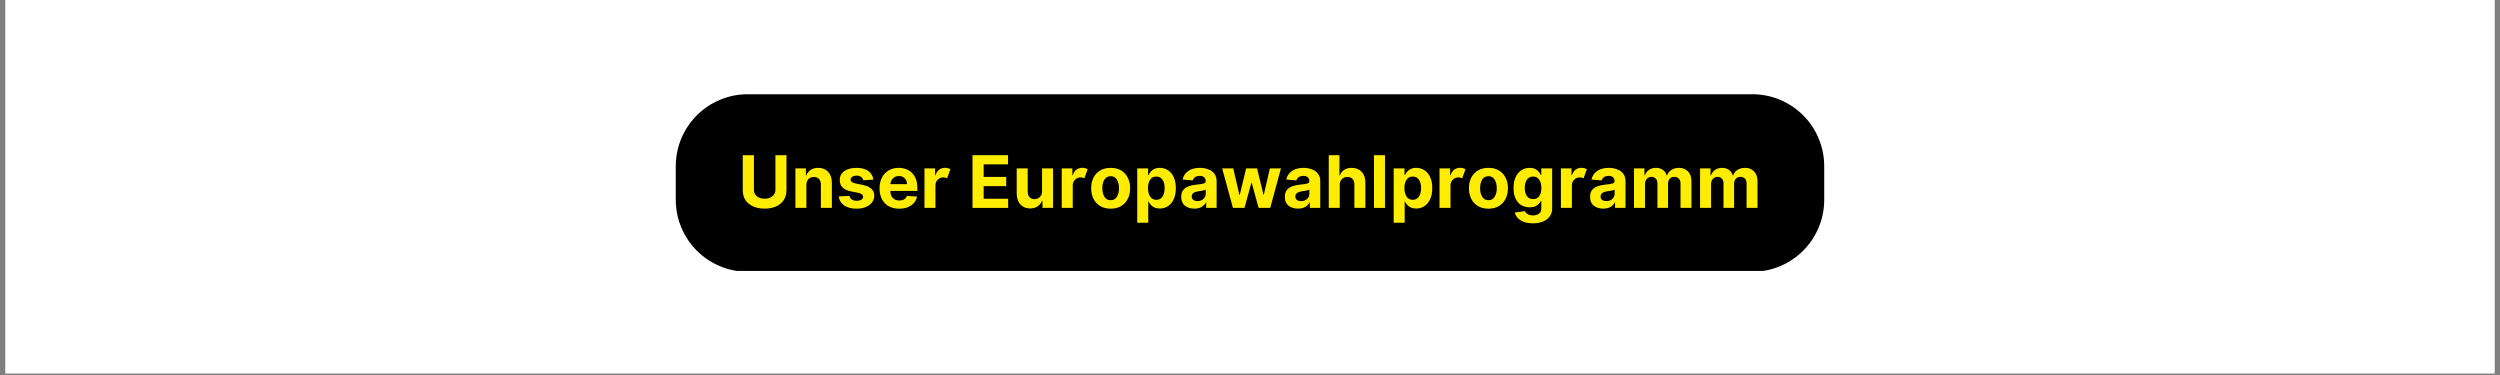 <svg xmlns="http://www.w3.org/2000/svg" xmlns:xlink="http://www.w3.org/1999/xlink" width="1000" zoomAndPan="magnify" viewBox="0 0 750 112.5" height="150" preserveAspectRatio="xMidYMid meet" version="1.0"><rect x="0" y="0" width="750" height="112.5" fill="#808080" stroke="none"/><defs><g/><clipPath id="b77c890f06"><path d="M 1.66 0 L 748.34 0 L 748.34 112.004 L 1.66 112.004 Z M 1.66 0 " clip-rule="nonzero"/></clipPath><clipPath id="69632316c1"><path d="M 202.656 28.27 L 547.621 28.27 L 547.621 81.281 L 202.656 81.281 Z M 202.656 28.27 " clip-rule="nonzero"/></clipPath></defs><g clip-path="url(#b77c890f06)"><path fill="#ffffff" d="M 1.66 0 L 748.34 0 L 748.34 112.004 L 1.66 112.004 Z M 1.66 0 " fill-opacity="1" fill-rule="nonzero"/><path fill="#ffffff" d="M 1.66 0 L 748.34 0 L 748.34 112.004 L 1.66 112.004 Z M 1.66 0 " fill-opacity="1" fill-rule="nonzero"/></g><g clip-path="url(#69632316c1)"><path fill="#000000" d="M 224.32 28.266 L 525.676 28.266 C 526.383 28.266 527.09 28.301 527.793 28.371 C 528.496 28.441 529.195 28.543 529.891 28.68 C 530.582 28.82 531.266 28.992 531.945 29.195 C 532.621 29.402 533.285 29.641 533.938 29.91 C 534.594 30.18 535.23 30.48 535.855 30.816 C 536.477 31.148 537.082 31.512 537.672 31.906 C 538.258 32.297 538.828 32.719 539.375 33.168 C 539.918 33.617 540.441 34.09 540.941 34.59 C 541.441 35.09 541.918 35.613 542.367 36.16 C 542.812 36.707 543.234 37.273 543.629 37.859 C 544.02 38.449 544.383 39.055 544.719 39.68 C 545.051 40.301 545.352 40.941 545.621 41.594 C 545.895 42.246 546.133 42.91 546.336 43.59 C 546.543 44.266 546.715 44.949 546.852 45.645 C 546.988 46.336 547.094 47.035 547.164 47.738 C 547.23 48.441 547.266 49.148 547.266 49.855 L 547.266 59.941 C 547.266 60.648 547.23 61.352 547.16 62.059 C 547.094 62.762 546.988 63.461 546.852 64.152 C 546.715 64.848 546.543 65.531 546.336 66.207 C 546.133 66.883 545.895 67.551 545.621 68.203 C 545.352 68.855 545.051 69.492 544.719 70.117 C 544.383 70.742 544.02 71.348 543.629 71.934 C 543.234 72.523 542.812 73.09 542.367 73.637 C 541.918 74.184 541.441 74.707 540.941 75.207 C 540.441 75.707 539.918 76.18 539.375 76.629 C 538.828 77.078 538.258 77.5 537.672 77.891 C 537.082 78.285 536.477 78.648 535.855 78.98 C 535.23 79.312 534.594 79.617 533.938 79.887 C 533.285 80.156 532.621 80.395 531.945 80.602 C 531.266 80.805 530.582 80.977 529.891 81.113 C 529.195 81.254 528.496 81.355 527.793 81.426 C 527.09 81.496 526.383 81.531 525.676 81.531 L 224.32 81.531 C 223.613 81.531 222.906 81.496 222.203 81.426 C 221.5 81.355 220.801 81.254 220.109 81.113 C 219.414 80.977 218.73 80.805 218.055 80.602 C 217.375 80.395 216.711 80.156 216.059 79.887 C 215.406 79.617 214.766 79.312 214.145 78.98 C 213.52 78.648 212.914 78.285 212.324 77.891 C 211.738 77.5 211.172 77.078 210.625 76.629 C 210.078 76.18 209.555 75.707 209.055 75.207 C 208.555 74.707 208.078 74.184 207.633 73.637 C 207.184 73.09 206.762 72.523 206.371 71.934 C 205.977 71.348 205.613 70.742 205.281 70.117 C 204.945 69.492 204.645 68.855 204.375 68.203 C 204.105 67.551 203.867 66.883 203.66 66.207 C 203.457 65.531 203.285 64.848 203.145 64.152 C 203.008 63.461 202.902 62.762 202.836 62.059 C 202.766 61.352 202.73 60.648 202.73 59.941 L 202.73 49.855 C 202.73 49.148 202.766 48.441 202.836 47.738 C 202.902 47.035 203.008 46.336 203.145 45.645 C 203.285 44.949 203.457 44.266 203.66 43.59 C 203.867 42.91 204.105 42.246 204.375 41.594 C 204.645 40.941 204.945 40.301 205.281 39.68 C 205.613 39.055 205.977 38.449 206.371 37.859 C 206.762 37.273 207.184 36.707 207.633 36.16 C 208.078 35.613 208.555 35.09 209.055 34.59 C 209.555 34.09 210.078 33.617 210.625 33.168 C 211.172 32.719 211.738 32.297 212.324 31.906 C 212.914 31.512 213.52 31.148 214.145 30.816 C 214.766 30.48 215.406 30.18 216.059 29.91 C 216.711 29.641 217.375 29.402 218.055 29.195 C 218.73 28.992 219.414 28.82 220.109 28.68 C 220.801 28.543 221.5 28.441 222.203 28.371 C 222.906 28.301 223.613 28.266 224.32 28.266 Z M 224.32 28.266 " fill-opacity="1" fill-rule="nonzero"/></g><g fill="#ffed00" fill-opacity="1"><g transform="translate(221.455, 62.37)"><g><path d="M 11.172 -15.812 L 14.484 -15.812 L 14.484 -5.359 C 14.484 -4.16 14.203 -3.145 13.641 -2.312 C 13.086 -1.488 12.316 -0.859 11.328 -0.422 C 10.336 0.004 9.207 0.219 7.938 0.219 C 6.656 0.219 5.52 0.004 4.531 -0.422 C 3.539 -0.859 2.766 -1.488 2.203 -2.312 C 1.648 -3.145 1.375 -4.16 1.375 -5.359 L 1.375 -15.812 L 4.719 -15.812 L 4.719 -5.469 C 4.719 -4.625 5.02 -3.957 5.625 -3.469 C 6.238 -2.988 7.008 -2.75 7.938 -2.75 C 8.875 -2.75 9.645 -2.988 10.25 -3.469 C 10.863 -3.957 11.172 -4.625 11.172 -5.469 Z M 11.172 -15.812 "/></g></g></g><g fill="#ffed00" fill-opacity="1"><g transform="translate(237.309, 62.37)"><g><path d="M 4.609 -6.859 L 4.609 0 L 1.312 0 L 1.312 -11.859 L 4.453 -11.859 L 4.453 -9.766 L 4.594 -9.766 C 4.852 -10.461 5.289 -11.008 5.906 -11.406 C 6.52 -11.812 7.27 -12.016 8.156 -12.016 C 9.395 -12.016 10.383 -11.613 11.125 -10.812 C 11.875 -10.02 12.25 -8.93 12.25 -7.547 L 12.25 0 L 8.953 0 L 8.953 -6.969 C 8.961 -7.695 8.781 -8.266 8.406 -8.672 C 8.031 -9.078 7.508 -9.281 6.844 -9.281 C 6.188 -9.281 5.648 -9.066 5.234 -8.641 C 4.816 -8.223 4.609 -7.629 4.609 -6.859 Z M 4.609 -6.859 "/></g></g></g><g fill="#ffed00" fill-opacity="1"><g transform="translate(250.824, 62.37)"><g><path d="M 11.188 -8.484 L 8.172 -8.297 C 8.086 -8.672 7.879 -8.992 7.547 -9.266 C 7.211 -9.547 6.758 -9.688 6.188 -9.688 C 5.676 -9.688 5.242 -9.578 4.891 -9.359 C 4.535 -9.148 4.363 -8.867 4.375 -8.516 C 4.363 -8.234 4.473 -7.992 4.703 -7.797 C 4.93 -7.598 5.32 -7.441 5.875 -7.328 L 8.031 -6.891 C 10.312 -6.422 11.453 -5.348 11.453 -3.672 C 11.453 -2.898 11.223 -2.219 10.766 -1.625 C 10.316 -1.039 9.691 -0.582 8.891 -0.25 C 8.098 0.07 7.191 0.234 6.172 0.234 C 4.598 0.234 3.344 -0.094 2.406 -0.75 C 1.477 -1.406 0.938 -2.301 0.781 -3.438 L 4.031 -3.609 C 4.125 -3.117 4.359 -2.75 4.734 -2.5 C 5.109 -2.258 5.586 -2.141 6.172 -2.141 C 6.754 -2.141 7.223 -2.25 7.578 -2.469 C 7.93 -2.695 8.109 -2.988 8.109 -3.344 C 8.098 -3.926 7.594 -4.32 6.594 -4.531 L 4.531 -4.938 C 2.238 -5.395 1.098 -6.523 1.109 -8.328 C 1.098 -9.473 1.551 -10.375 2.469 -11.031 C 3.395 -11.688 4.613 -12.016 6.125 -12.016 C 7.625 -12.016 8.805 -11.695 9.672 -11.062 C 10.535 -10.438 11.039 -9.578 11.188 -8.484 Z M 11.188 -8.484 "/></g></g></g><g fill="#ffed00" fill-opacity="1"><g transform="translate(263.035, 62.37)"><g><path d="M 6.719 0.234 C 5.5 0.234 4.445 -0.016 3.562 -0.516 C 2.688 -1.016 2.008 -1.719 1.531 -2.625 C 1.062 -3.539 0.828 -4.625 0.828 -5.875 C 0.828 -7.094 1.062 -8.16 1.531 -9.078 C 2.008 -10.004 2.68 -10.723 3.547 -11.234 C 4.41 -11.754 5.426 -12.016 6.594 -12.016 C 7.633 -12.016 8.578 -11.789 9.422 -11.344 C 10.266 -10.906 10.93 -10.238 11.422 -9.344 C 11.922 -8.457 12.172 -7.344 12.172 -6 L 12.172 -5.094 L 4.078 -5.094 L 4.078 -5.078 C 4.078 -4.191 4.316 -3.492 4.797 -2.984 C 5.285 -2.473 5.945 -2.219 6.781 -2.219 C 7.32 -2.219 7.797 -2.332 8.203 -2.562 C 8.609 -2.801 8.891 -3.145 9.047 -3.594 L 12.094 -3.406 C 11.863 -2.301 11.273 -1.414 10.328 -0.75 C 9.391 -0.094 8.188 0.234 6.719 0.234 Z M 4.078 -7.125 L 9.062 -7.125 C 9.062 -7.832 8.836 -8.414 8.391 -8.875 C 7.941 -9.332 7.359 -9.562 6.641 -9.562 C 5.91 -9.562 5.312 -9.32 4.844 -8.844 C 4.375 -8.375 4.117 -7.801 4.078 -7.125 Z M 4.078 -7.125 "/></g></g></g><g fill="#ffed00" fill-opacity="1"><g transform="translate(276.025, 62.37)"><g><path d="M 1.312 0 L 1.312 -11.859 L 4.5 -11.859 L 4.5 -9.797 L 4.625 -9.797 C 4.844 -10.523 5.203 -11.078 5.703 -11.453 C 6.211 -11.836 6.805 -12.031 7.484 -12.031 C 7.797 -12.031 8.086 -11.988 8.359 -11.906 C 8.641 -11.832 8.883 -11.727 9.094 -11.594 L 8.109 -8.875 C 7.953 -8.957 7.781 -9.023 7.594 -9.078 C 7.414 -9.129 7.211 -9.156 6.984 -9.156 C 6.328 -9.156 5.766 -8.926 5.297 -8.469 C 4.836 -8.02 4.609 -7.438 4.609 -6.719 L 4.609 0 Z M 1.312 0 "/></g></g></g><g fill="#ffed00" fill-opacity="1"><g transform="translate(285.341, 62.37)"><g/></g></g><g fill="#ffed00" fill-opacity="1"><g transform="translate(290.381, 62.37)"><g><path d="M 1.375 0 L 1.375 -15.812 L 12.031 -15.812 L 12.031 -13.062 L 4.719 -13.062 L 4.719 -9.297 L 11.484 -9.297 L 11.484 -6.531 L 4.719 -6.531 L 4.719 -2.75 L 12.062 -2.75 L 12.062 0 Z M 1.375 0 "/></g></g></g><g fill="#ffed00" fill-opacity="1"><g transform="translate(303.696, 62.37)"><g><path d="M 8.922 -5.047 L 8.922 -11.859 L 12.219 -11.859 L 12.219 0 L 9.047 0 L 9.047 -2.156 L 8.922 -2.156 C 8.66 -1.457 8.219 -0.895 7.594 -0.469 C 6.977 -0.051 6.223 0.156 5.328 0.156 C 4.129 0.156 3.16 -0.238 2.422 -1.031 C 1.691 -1.832 1.32 -2.926 1.312 -4.312 L 1.312 -11.859 L 4.609 -11.859 L 4.609 -4.891 C 4.609 -4.191 4.789 -3.641 5.156 -3.234 C 5.531 -2.828 6.031 -2.625 6.656 -2.625 C 7.25 -2.625 7.773 -2.828 8.234 -3.234 C 8.691 -3.648 8.922 -4.254 8.922 -5.047 Z M 8.922 -5.047 "/></g></g></g><g fill="#ffed00" fill-opacity="1"><g transform="translate(317.211, 62.37)"><g><path d="M 1.312 0 L 1.312 -11.859 L 4.5 -11.859 L 4.5 -9.797 L 4.625 -9.797 C 4.844 -10.523 5.203 -11.078 5.703 -11.453 C 6.211 -11.836 6.805 -12.031 7.484 -12.031 C 7.797 -12.031 8.086 -11.988 8.359 -11.906 C 8.641 -11.832 8.883 -11.727 9.094 -11.594 L 8.109 -8.875 C 7.953 -8.957 7.781 -9.023 7.594 -9.078 C 7.414 -9.129 7.211 -9.156 6.984 -9.156 C 6.328 -9.156 5.766 -8.926 5.297 -8.469 C 4.836 -8.02 4.609 -7.438 4.609 -6.719 L 4.609 0 Z M 1.312 0 "/></g></g></g><g fill="#ffed00" fill-opacity="1"><g transform="translate(326.527, 62.37)"><g><path d="M 6.672 0.234 C 5.473 0.234 4.438 -0.02 3.562 -0.531 C 2.688 -1.051 2.008 -1.77 1.531 -2.688 C 1.062 -3.602 0.828 -4.672 0.828 -5.891 C 0.828 -7.109 1.062 -8.176 1.531 -9.094 C 2.008 -10.02 2.688 -10.738 3.562 -11.25 C 4.438 -11.758 5.473 -12.016 6.672 -12.016 C 7.867 -12.016 8.906 -11.758 9.781 -11.25 C 10.656 -10.738 11.328 -10.02 11.797 -9.094 C 12.273 -8.176 12.516 -7.109 12.516 -5.891 C 12.516 -4.672 12.273 -3.602 11.797 -2.688 C 11.328 -1.77 10.656 -1.051 9.781 -0.531 C 8.906 -0.02 7.867 0.234 6.672 0.234 Z M 6.688 -2.312 C 7.5 -2.312 8.113 -2.648 8.531 -3.328 C 8.957 -4.016 9.172 -4.875 9.172 -5.906 C 9.172 -6.945 8.957 -7.805 8.531 -8.484 C 8.113 -9.172 7.5 -9.516 6.688 -9.516 C 5.852 -9.516 5.223 -9.172 4.797 -8.484 C 4.379 -7.805 4.172 -6.945 4.172 -5.906 C 4.172 -4.875 4.379 -4.016 4.797 -3.328 C 5.223 -2.648 5.852 -2.312 6.688 -2.312 Z M 6.688 -2.312 "/></g></g></g><g fill="#ffed00" fill-opacity="1"><g transform="translate(339.865, 62.37)"><g><path d="M 1.312 4.453 L 1.312 -11.859 L 4.562 -11.859 L 4.562 -9.875 L 4.703 -9.875 C 4.848 -10.195 5.055 -10.52 5.328 -10.844 C 5.609 -11.176 5.973 -11.453 6.422 -11.672 C 6.867 -11.898 7.422 -12.016 8.078 -12.016 C 8.953 -12.016 9.75 -11.789 10.469 -11.344 C 11.195 -10.895 11.781 -10.219 12.219 -9.312 C 12.664 -8.406 12.891 -7.273 12.891 -5.922 C 12.891 -4.598 12.672 -3.477 12.234 -2.562 C 11.805 -1.656 11.227 -0.969 10.5 -0.5 C 9.781 -0.039 8.973 0.188 8.078 0.188 C 7.43 0.188 6.883 0.082 6.438 -0.125 C 6 -0.332 5.641 -0.598 5.359 -0.922 C 5.078 -1.242 4.859 -1.57 4.703 -1.906 L 4.609 -1.906 L 4.609 4.453 Z M 4.531 -5.938 C 4.531 -4.875 4.75 -4.02 5.188 -3.375 C 5.625 -2.738 6.238 -2.422 7.031 -2.422 C 7.832 -2.422 8.445 -2.742 8.875 -3.391 C 9.312 -4.047 9.531 -4.895 9.531 -5.938 C 9.531 -6.969 9.316 -7.801 8.891 -8.438 C 8.461 -9.082 7.844 -9.406 7.031 -9.406 C 6.227 -9.406 5.609 -9.086 5.172 -8.453 C 4.742 -7.828 4.531 -6.988 4.531 -5.938 Z M 4.531 -5.938 "/></g></g></g><g fill="#ffed00" fill-opacity="1"><g transform="translate(353.612, 62.37)"><g><path d="M 4.703 0.219 C 3.566 0.219 2.625 -0.07 1.875 -0.656 C 1.125 -1.25 0.75 -2.133 0.75 -3.312 C 0.75 -4.195 0.957 -4.891 1.375 -5.391 C 1.801 -5.898 2.352 -6.27 3.031 -6.5 C 3.707 -6.738 4.438 -6.895 5.219 -6.969 C 6.25 -7.07 6.984 -7.18 7.422 -7.297 C 7.867 -7.41 8.094 -7.656 8.094 -8.031 L 8.094 -8.078 C 8.094 -8.566 7.938 -8.941 7.625 -9.203 C 7.32 -9.473 6.891 -9.609 6.328 -9.609 C 5.734 -9.609 5.258 -9.477 4.906 -9.219 C 4.562 -8.969 4.332 -8.645 4.219 -8.25 L 1.172 -8.5 C 1.398 -9.582 1.961 -10.438 2.859 -11.062 C 3.754 -11.695 4.914 -12.016 6.344 -12.016 C 7.219 -12.016 8.039 -11.875 8.812 -11.594 C 9.582 -11.32 10.203 -10.891 10.672 -10.297 C 11.141 -9.711 11.375 -8.945 11.375 -8 L 11.375 0 L 8.25 0 L 8.25 -1.641 L 8.172 -1.641 C 7.879 -1.086 7.445 -0.641 6.875 -0.297 C 6.301 0.047 5.578 0.219 4.703 0.219 Z M 5.641 -2.047 C 6.359 -2.047 6.945 -2.254 7.406 -2.672 C 7.875 -3.098 8.109 -3.617 8.109 -4.234 L 8.109 -5.5 C 7.984 -5.414 7.785 -5.336 7.516 -5.266 C 7.242 -5.203 6.953 -5.145 6.641 -5.094 C 6.336 -5.039 6.066 -5 5.828 -4.969 C 5.242 -4.883 4.773 -4.719 4.422 -4.469 C 4.078 -4.227 3.906 -3.879 3.906 -3.422 C 3.906 -2.961 4.066 -2.617 4.391 -2.391 C 4.711 -2.16 5.129 -2.047 5.641 -2.047 Z M 5.641 -2.047 "/></g></g></g><g fill="#ffed00" fill-opacity="1"><g transform="translate(366.224, 62.37)"><g><path d="M 3.656 0 L 0.422 -11.859 L 3.75 -11.859 L 5.594 -3.891 L 5.703 -3.891 L 7.609 -11.859 L 10.891 -11.859 L 12.828 -3.938 L 12.922 -3.938 L 14.734 -11.859 L 18.062 -11.859 L 14.844 0 L 11.359 0 L 9.312 -7.469 L 9.172 -7.469 L 7.125 0 Z M 3.656 0 "/></g></g></g><g fill="#ffed00" fill-opacity="1"><g transform="translate(384.702, 62.37)"><g><path d="M 4.703 0.219 C 3.566 0.219 2.625 -0.07 1.875 -0.656 C 1.125 -1.25 0.75 -2.133 0.75 -3.312 C 0.75 -4.195 0.957 -4.891 1.375 -5.391 C 1.801 -5.898 2.352 -6.27 3.031 -6.5 C 3.707 -6.738 4.438 -6.895 5.219 -6.969 C 6.25 -7.07 6.984 -7.18 7.422 -7.297 C 7.867 -7.41 8.094 -7.656 8.094 -8.031 L 8.094 -8.078 C 8.094 -8.566 7.938 -8.941 7.625 -9.203 C 7.32 -9.473 6.891 -9.609 6.328 -9.609 C 5.734 -9.609 5.258 -9.477 4.906 -9.219 C 4.562 -8.969 4.332 -8.645 4.219 -8.25 L 1.172 -8.5 C 1.398 -9.582 1.961 -10.438 2.859 -11.062 C 3.754 -11.695 4.914 -12.016 6.344 -12.016 C 7.219 -12.016 8.039 -11.875 8.812 -11.594 C 9.582 -11.32 10.203 -10.891 10.672 -10.297 C 11.141 -9.711 11.375 -8.945 11.375 -8 L 11.375 0 L 8.25 0 L 8.25 -1.641 L 8.172 -1.641 C 7.879 -1.086 7.445 -0.641 6.875 -0.297 C 6.301 0.047 5.578 0.219 4.703 0.219 Z M 5.641 -2.047 C 6.359 -2.047 6.945 -2.254 7.406 -2.672 C 7.875 -3.098 8.109 -3.617 8.109 -4.234 L 8.109 -5.5 C 7.984 -5.414 7.785 -5.336 7.516 -5.266 C 7.242 -5.203 6.953 -5.145 6.641 -5.094 C 6.336 -5.039 6.066 -5 5.828 -4.969 C 5.242 -4.883 4.773 -4.719 4.422 -4.469 C 4.078 -4.227 3.906 -3.879 3.906 -3.422 C 3.906 -2.961 4.066 -2.617 4.391 -2.391 C 4.711 -2.16 5.129 -2.047 5.641 -2.047 Z M 5.641 -2.047 "/></g></g></g><g fill="#ffed00" fill-opacity="1"><g transform="translate(397.314, 62.37)"><g><path d="M 4.609 -6.859 L 4.609 0 L 1.312 0 L 1.312 -15.812 L 4.516 -15.812 L 4.516 -9.766 L 4.656 -9.766 C 4.926 -10.473 5.359 -11.023 5.953 -11.422 C 6.547 -11.816 7.289 -12.016 8.188 -12.016 C 9.426 -12.016 10.422 -11.617 11.172 -10.828 C 11.922 -10.035 12.297 -8.941 12.297 -7.547 L 12.297 0 L 9 0 L 9 -6.969 C 9.008 -7.695 8.828 -8.266 8.453 -8.672 C 8.078 -9.078 7.555 -9.281 6.891 -9.281 C 6.223 -9.281 5.676 -9.066 5.25 -8.641 C 4.82 -8.223 4.609 -7.629 4.609 -6.859 Z M 4.609 -6.859 "/></g></g></g><g fill="#ffed00" fill-opacity="1"><g transform="translate(410.883, 62.37)"><g><path d="M 4.609 -15.812 L 4.609 0 L 1.312 0 L 1.312 -15.812 Z M 4.609 -15.812 "/></g></g></g><g fill="#ffed00" fill-opacity="1"><g transform="translate(416.795, 62.37)"><g><path d="M 1.312 4.453 L 1.312 -11.859 L 4.562 -11.859 L 4.562 -9.875 L 4.703 -9.875 C 4.848 -10.195 5.055 -10.52 5.328 -10.844 C 5.609 -11.176 5.973 -11.453 6.422 -11.672 C 6.867 -11.898 7.422 -12.016 8.078 -12.016 C 8.953 -12.016 9.75 -11.789 10.469 -11.344 C 11.195 -10.895 11.781 -10.219 12.219 -9.312 C 12.664 -8.406 12.891 -7.273 12.891 -5.922 C 12.891 -4.598 12.672 -3.477 12.234 -2.562 C 11.805 -1.656 11.227 -0.969 10.5 -0.5 C 9.781 -0.039 8.973 0.188 8.078 0.188 C 7.43 0.188 6.883 0.082 6.438 -0.125 C 6 -0.332 5.641 -0.598 5.359 -0.922 C 5.078 -1.242 4.859 -1.57 4.703 -1.906 L 4.609 -1.906 L 4.609 4.453 Z M 4.531 -5.938 C 4.531 -4.875 4.75 -4.02 5.188 -3.375 C 5.625 -2.738 6.238 -2.422 7.031 -2.422 C 7.832 -2.422 8.445 -2.742 8.875 -3.391 C 9.312 -4.047 9.531 -4.895 9.531 -5.938 C 9.531 -6.969 9.316 -7.801 8.891 -8.438 C 8.461 -9.082 7.844 -9.406 7.031 -9.406 C 6.227 -9.406 5.609 -9.086 5.172 -8.453 C 4.742 -7.828 4.531 -6.988 4.531 -5.938 Z M 4.531 -5.938 "/></g></g></g><g fill="#ffed00" fill-opacity="1"><g transform="translate(430.542, 62.37)"><g><path d="M 1.312 0 L 1.312 -11.859 L 4.5 -11.859 L 4.5 -9.797 L 4.625 -9.797 C 4.844 -10.523 5.203 -11.078 5.703 -11.453 C 6.211 -11.836 6.805 -12.031 7.484 -12.031 C 7.797 -12.031 8.086 -11.988 8.359 -11.906 C 8.641 -11.832 8.883 -11.727 9.094 -11.594 L 8.109 -8.875 C 7.953 -8.957 7.781 -9.023 7.594 -9.078 C 7.414 -9.129 7.211 -9.156 6.984 -9.156 C 6.328 -9.156 5.766 -8.926 5.297 -8.469 C 4.836 -8.02 4.609 -7.438 4.609 -6.719 L 4.609 0 Z M 1.312 0 "/></g></g></g><g fill="#ffed00" fill-opacity="1"><g transform="translate(439.858, 62.37)"><g><path d="M 6.672 0.234 C 5.473 0.234 4.438 -0.02 3.562 -0.531 C 2.688 -1.051 2.008 -1.77 1.531 -2.688 C 1.062 -3.602 0.828 -4.672 0.828 -5.891 C 0.828 -7.109 1.062 -8.176 1.531 -9.094 C 2.008 -10.02 2.688 -10.738 3.562 -11.25 C 4.438 -11.758 5.473 -12.016 6.672 -12.016 C 7.867 -12.016 8.906 -11.758 9.781 -11.25 C 10.656 -10.738 11.328 -10.02 11.797 -9.094 C 12.273 -8.176 12.516 -7.109 12.516 -5.891 C 12.516 -4.672 12.273 -3.602 11.797 -2.688 C 11.328 -1.77 10.656 -1.051 9.781 -0.531 C 8.906 -0.02 7.867 0.234 6.672 0.234 Z M 6.688 -2.312 C 7.5 -2.312 8.113 -2.648 8.531 -3.328 C 8.957 -4.016 9.172 -4.875 9.172 -5.906 C 9.172 -6.945 8.957 -7.805 8.531 -8.484 C 8.113 -9.172 7.5 -9.516 6.688 -9.516 C 5.852 -9.516 5.223 -9.172 4.797 -8.484 C 4.379 -7.805 4.172 -6.945 4.172 -5.906 C 4.172 -4.875 4.379 -4.016 4.797 -3.328 C 5.223 -2.648 5.852 -2.312 6.688 -2.312 Z M 6.688 -2.312 "/></g></g></g><g fill="#ffed00" fill-opacity="1"><g transform="translate(453.196, 62.37)"><g><path d="M 6.656 4.625 C 5.062 4.625 3.805 4.305 2.891 3.672 C 1.984 3.047 1.43 2.285 1.234 1.391 L 4.281 0.984 C 4.414 1.297 4.676 1.582 5.062 1.844 C 5.445 2.113 6.004 2.25 6.734 2.25 C 7.453 2.25 8.039 2.078 8.5 1.734 C 8.969 1.398 9.203 0.844 9.203 0.062 L 9.203 -2.094 L 9.062 -2.094 C 8.852 -1.602 8.473 -1.16 7.922 -0.766 C 7.379 -0.367 6.633 -0.172 5.688 -0.172 C 4.789 -0.172 3.977 -0.379 3.25 -0.797 C 2.52 -1.211 1.941 -1.848 1.516 -2.703 C 1.086 -3.555 0.875 -4.641 0.875 -5.953 C 0.875 -7.305 1.094 -8.43 1.531 -9.328 C 1.969 -10.223 2.551 -10.895 3.281 -11.344 C 4.008 -11.789 4.805 -12.016 5.672 -12.016 C 6.336 -12.016 6.895 -11.898 7.344 -11.672 C 7.789 -11.453 8.148 -11.176 8.422 -10.844 C 8.703 -10.52 8.914 -10.195 9.062 -9.875 L 9.188 -9.875 L 9.188 -11.859 L 12.453 -11.859 L 12.453 0.109 C 12.453 1.098 12.203 1.926 11.703 2.594 C 11.211 3.258 10.531 3.766 9.656 4.109 C 8.789 4.453 7.789 4.625 6.656 4.625 Z M 6.734 -2.641 C 7.523 -2.641 8.133 -2.93 8.562 -3.516 C 9 -4.109 9.219 -4.926 9.219 -5.969 C 9.219 -7.008 9 -7.844 8.562 -8.469 C 8.133 -9.094 7.523 -9.406 6.734 -9.406 C 5.91 -9.406 5.285 -9.082 4.859 -8.438 C 4.441 -7.801 4.234 -6.977 4.234 -5.969 C 4.234 -4.945 4.445 -4.133 4.875 -3.531 C 5.301 -2.938 5.922 -2.641 6.734 -2.641 Z M 6.734 -2.641 "/></g></g></g><g fill="#ffed00" fill-opacity="1"><g transform="translate(466.958, 62.37)"><g><path d="M 1.312 0 L 1.312 -11.859 L 4.5 -11.859 L 4.5 -9.797 L 4.625 -9.797 C 4.844 -10.523 5.203 -11.078 5.703 -11.453 C 6.211 -11.836 6.805 -12.031 7.484 -12.031 C 7.797 -12.031 8.086 -11.988 8.359 -11.906 C 8.641 -11.832 8.883 -11.727 9.094 -11.594 L 8.109 -8.875 C 7.953 -8.957 7.781 -9.023 7.594 -9.078 C 7.414 -9.129 7.211 -9.156 6.984 -9.156 C 6.328 -9.156 5.766 -8.926 5.297 -8.469 C 4.836 -8.02 4.609 -7.438 4.609 -6.719 L 4.609 0 Z M 1.312 0 "/></g></g></g><g fill="#ffed00" fill-opacity="1"><g transform="translate(476.274, 62.37)"><g><path d="M 4.703 0.219 C 3.566 0.219 2.625 -0.07 1.875 -0.656 C 1.125 -1.25 0.75 -2.133 0.75 -3.312 C 0.75 -4.195 0.957 -4.891 1.375 -5.391 C 1.801 -5.898 2.352 -6.27 3.031 -6.5 C 3.707 -6.738 4.438 -6.895 5.219 -6.969 C 6.25 -7.07 6.984 -7.18 7.422 -7.297 C 7.867 -7.41 8.094 -7.656 8.094 -8.031 L 8.094 -8.078 C 8.094 -8.566 7.938 -8.941 7.625 -9.203 C 7.32 -9.473 6.891 -9.609 6.328 -9.609 C 5.734 -9.609 5.258 -9.477 4.906 -9.219 C 4.562 -8.969 4.332 -8.645 4.219 -8.25 L 1.172 -8.5 C 1.398 -9.582 1.961 -10.438 2.859 -11.062 C 3.754 -11.695 4.914 -12.016 6.344 -12.016 C 7.219 -12.016 8.039 -11.875 8.812 -11.594 C 9.582 -11.32 10.203 -10.891 10.672 -10.297 C 11.141 -9.711 11.375 -8.945 11.375 -8 L 11.375 0 L 8.25 0 L 8.25 -1.641 L 8.172 -1.641 C 7.879 -1.086 7.445 -0.641 6.875 -0.297 C 6.301 0.047 5.578 0.219 4.703 0.219 Z M 5.641 -2.047 C 6.359 -2.047 6.945 -2.254 7.406 -2.672 C 7.875 -3.098 8.109 -3.617 8.109 -4.234 L 8.109 -5.5 C 7.984 -5.414 7.785 -5.336 7.516 -5.266 C 7.242 -5.203 6.953 -5.145 6.641 -5.094 C 6.336 -5.039 6.066 -5 5.828 -4.969 C 5.242 -4.883 4.773 -4.719 4.422 -4.469 C 4.078 -4.227 3.906 -3.879 3.906 -3.422 C 3.906 -2.961 4.066 -2.617 4.391 -2.391 C 4.711 -2.16 5.129 -2.047 5.641 -2.047 Z M 5.641 -2.047 "/></g></g></g><g fill="#ffed00" fill-opacity="1"><g transform="translate(488.887, 62.37)"><g><path d="M 1.312 0 L 1.312 -11.859 L 4.453 -11.859 L 4.453 -9.766 L 4.594 -9.766 C 4.832 -10.473 5.242 -11.023 5.828 -11.422 C 6.41 -11.816 7.098 -12.016 7.891 -12.016 C 8.703 -12.016 9.395 -11.812 9.969 -11.406 C 10.539 -11.008 10.922 -10.461 11.109 -9.766 L 11.234 -9.766 C 11.473 -10.453 11.91 -11 12.547 -11.406 C 13.191 -11.812 13.945 -12.016 14.812 -12.016 C 15.914 -12.016 16.812 -11.66 17.5 -10.953 C 18.195 -10.254 18.547 -9.266 18.547 -7.984 L 18.547 0 L 15.266 0 L 15.266 -7.328 C 15.266 -7.984 15.086 -8.477 14.734 -8.812 C 14.391 -9.145 13.957 -9.312 13.438 -9.312 C 12.832 -9.312 12.363 -9.117 12.031 -8.734 C 11.695 -8.359 11.531 -7.863 11.531 -7.25 L 11.531 0 L 8.344 0 L 8.344 -7.406 C 8.344 -7.977 8.176 -8.438 7.844 -8.781 C 7.508 -9.133 7.07 -9.312 6.531 -9.312 C 5.988 -9.312 5.531 -9.109 5.156 -8.703 C 4.789 -8.305 4.609 -7.781 4.609 -7.125 L 4.609 0 Z M 1.312 0 "/></g></g></g><g fill="#ffed00" fill-opacity="1"><g transform="translate(508.708, 62.37)"><g><path d="M 1.312 0 L 1.312 -11.859 L 4.453 -11.859 L 4.453 -9.766 L 4.594 -9.766 C 4.832 -10.473 5.242 -11.023 5.828 -11.422 C 6.41 -11.816 7.098 -12.016 7.891 -12.016 C 8.703 -12.016 9.395 -11.812 9.969 -11.406 C 10.539 -11.008 10.922 -10.461 11.109 -9.766 L 11.234 -9.766 C 11.473 -10.453 11.91 -11 12.547 -11.406 C 13.191 -11.812 13.945 -12.016 14.812 -12.016 C 15.914 -12.016 16.812 -11.66 17.5 -10.953 C 18.195 -10.254 18.547 -9.266 18.547 -7.984 L 18.547 0 L 15.266 0 L 15.266 -7.328 C 15.266 -7.984 15.086 -8.477 14.734 -8.812 C 14.391 -9.145 13.957 -9.312 13.438 -9.312 C 12.832 -9.312 12.363 -9.117 12.031 -8.734 C 11.695 -8.359 11.531 -7.863 11.531 -7.25 L 11.531 0 L 8.344 0 L 8.344 -7.406 C 8.344 -7.977 8.176 -8.438 7.844 -8.781 C 7.508 -9.133 7.07 -9.312 6.531 -9.312 C 5.988 -9.312 5.531 -9.109 5.156 -8.703 C 4.789 -8.305 4.609 -7.781 4.609 -7.125 L 4.609 0 Z M 1.312 0 "/></g></g></g></svg>